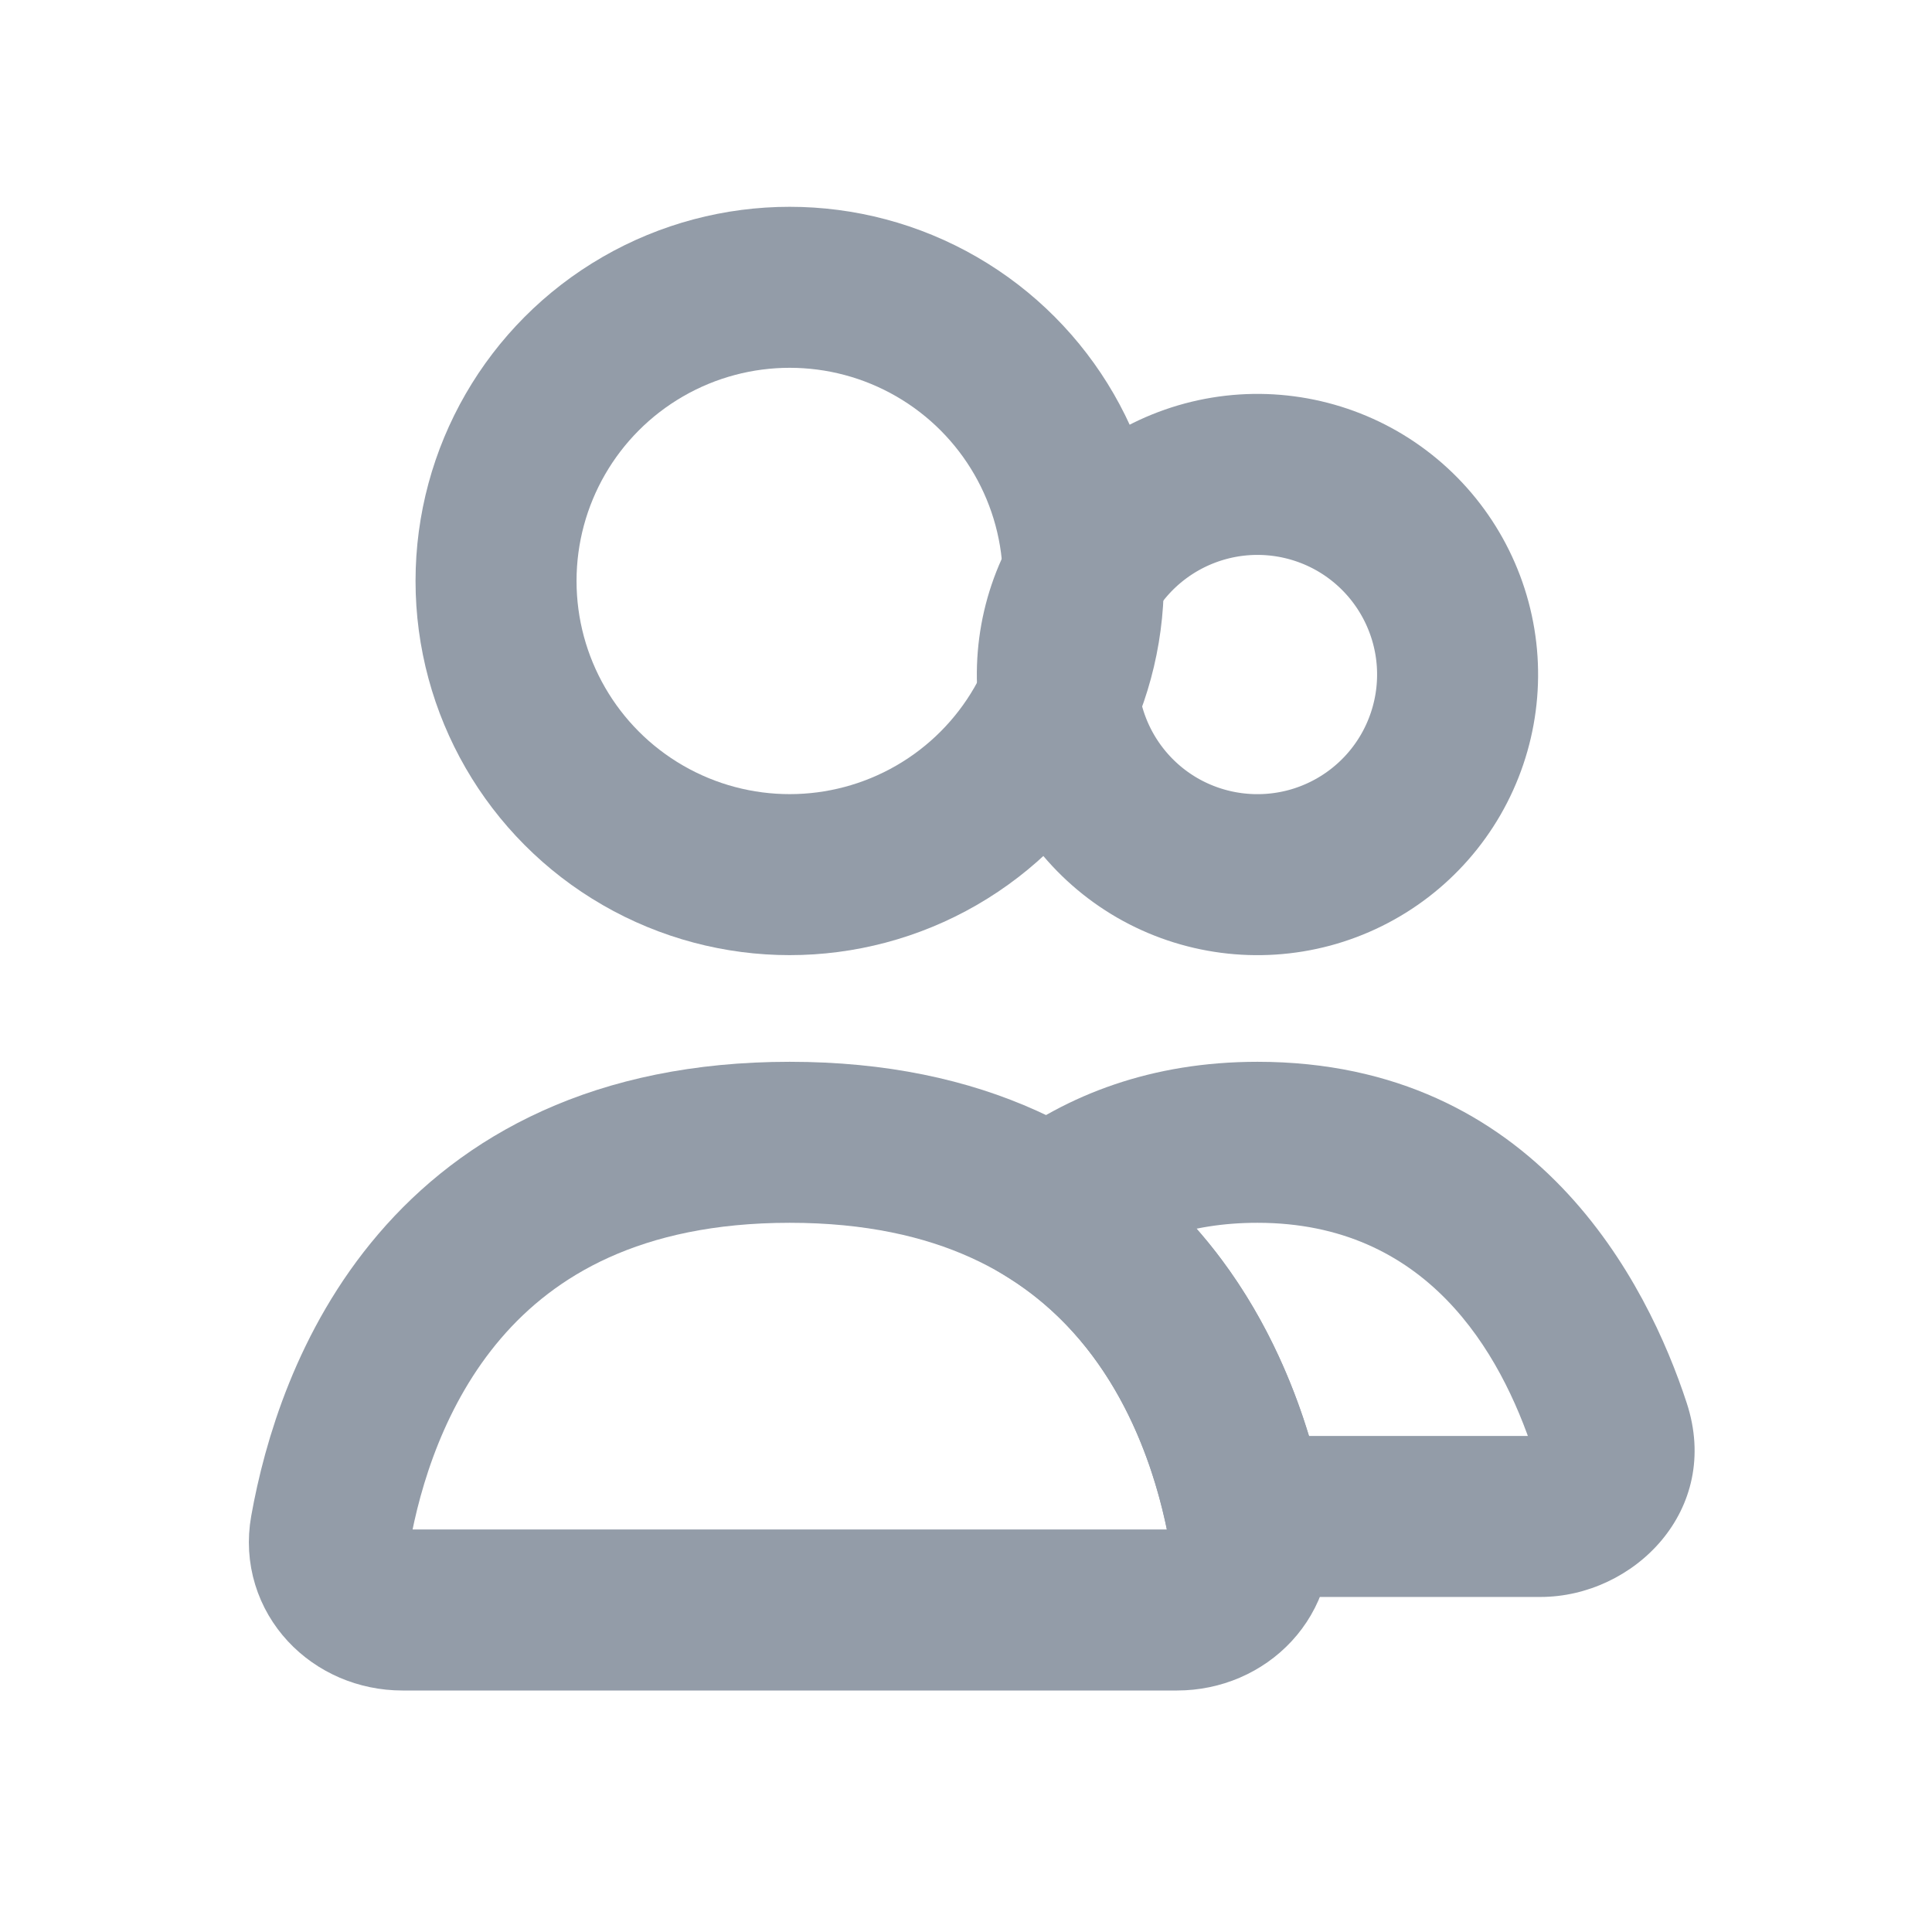 <svg width="24" height="24" viewBox="0 0 24 24" fill="none" xmlns="http://www.w3.org/2000/svg">
<circle cx="9.81" cy="7.217" r="3.648" stroke="#939CA8" stroke-width="2" stroke-linecap="round"/>
<path d="M13.467 7.136C13.797 6.565 14.34 6.149 14.977 5.978C15.614 5.807 16.293 5.897 16.864 6.226C17.435 6.556 17.851 7.099 18.022 7.736C18.193 8.373 18.103 9.051 17.774 9.622C17.444 10.194 16.901 10.61 16.264 10.781C15.627 10.951 14.948 10.862 14.377 10.533C13.806 10.203 13.39 9.66 13.219 9.023C13.049 8.386 13.138 7.707 13.467 7.136L13.467 7.136Z" stroke="#939CA8" stroke-width="2"/>
<path d="M15.483 18.838L14.503 19.035L14.664 19.838H15.483V18.838ZM20.003 17.739L19.053 18.05L20.003 17.739ZM13.042 15.015L12.437 14.219L11.28 15.098L12.514 15.864L13.042 15.015ZM19.136 17.838H15.483V19.838H19.136V17.838ZM19.053 18.05C19.047 18.032 19.042 17.999 19.05 17.959C19.057 17.921 19.073 17.892 19.089 17.873C19.118 17.837 19.143 17.838 19.136 17.838V19.838C20.292 19.838 21.39 18.761 20.953 17.428L19.053 18.05ZM15.621 15.19C17.718 15.19 18.638 16.781 19.053 18.05L20.953 17.428C20.469 15.948 19.087 13.19 15.621 13.19V15.19ZM13.647 15.812C14.121 15.451 14.75 15.19 15.621 15.19V13.19C14.306 13.19 13.254 13.599 12.437 14.219L13.647 15.812ZM12.514 15.864C13.777 16.65 14.297 18.013 14.503 19.035L16.463 18.64C16.214 17.401 15.523 15.381 13.57 14.166L12.514 15.864Z" fill="#939CA8"/>
<path d="M9.81 14.19C14.095 14.19 15.22 17.349 15.515 19.009C15.612 19.552 15.173 20 14.621 20H5C4.448 20 4.008 19.552 4.105 19.009C4.401 17.349 5.526 14.19 9.81 14.19Z" stroke="#939CA8" stroke-width="2" stroke-linecap="round"/>
</svg>
